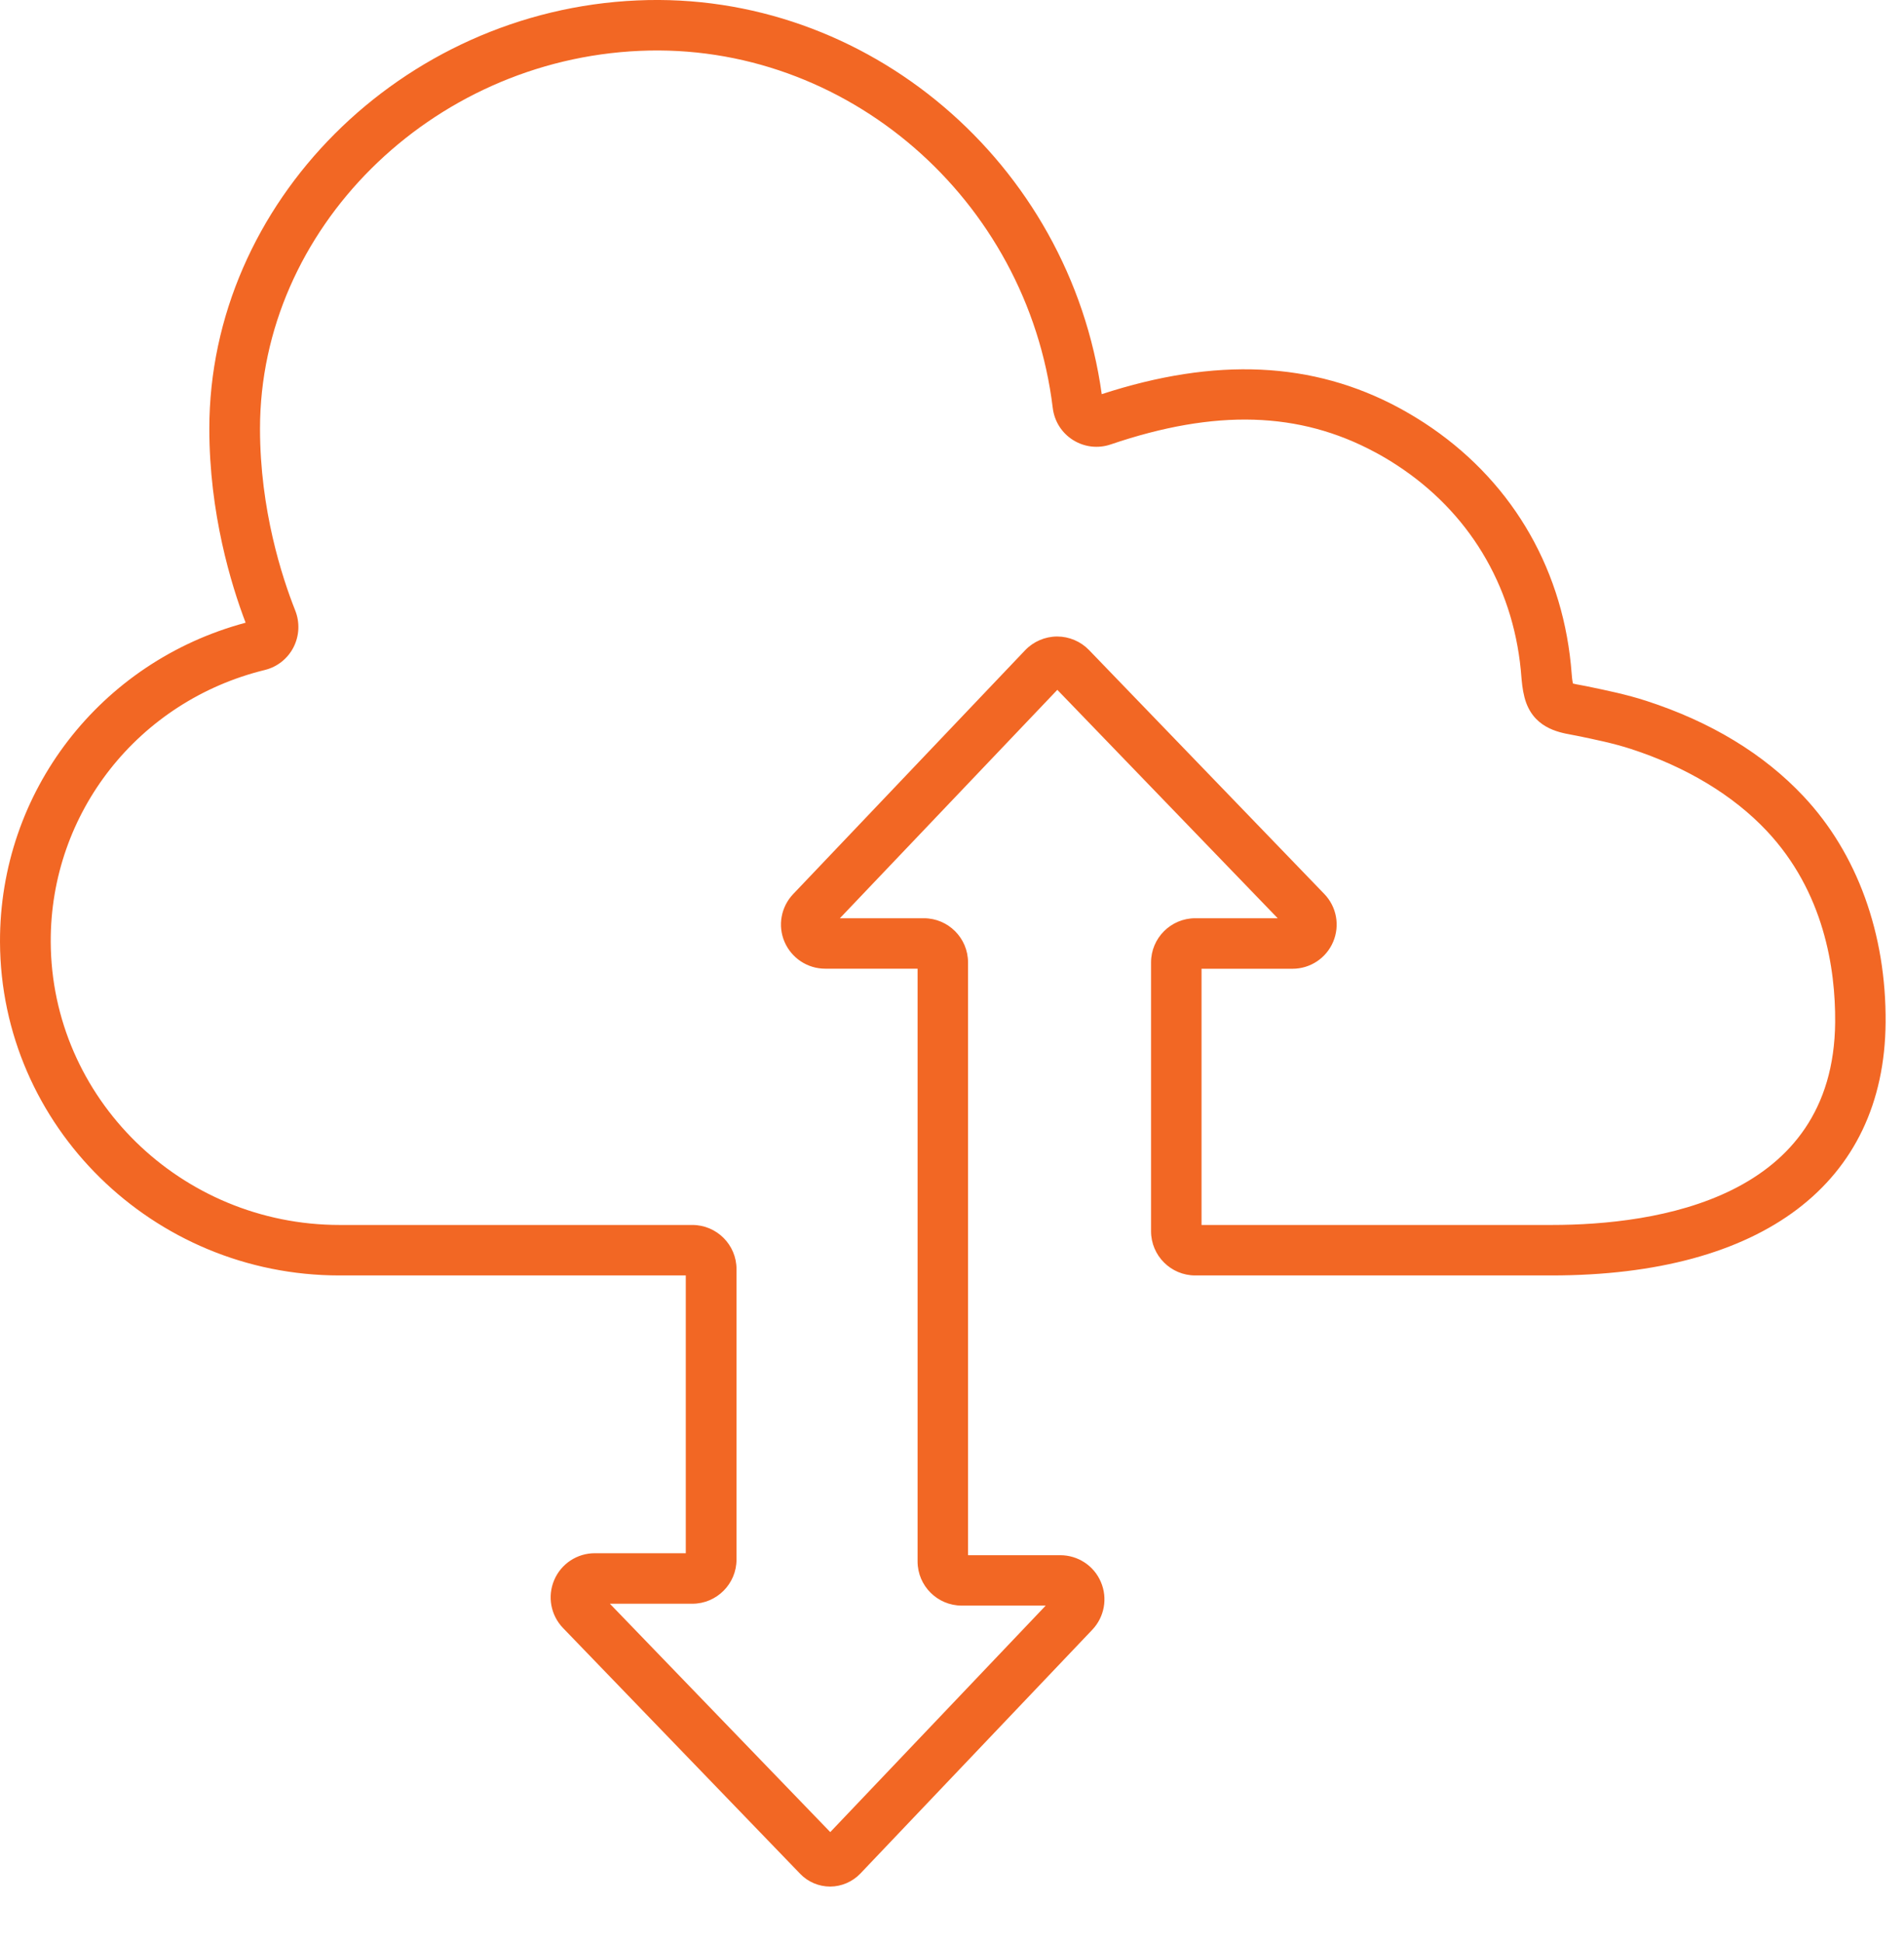 <svg width="50" height="51" viewBox="0 0 50 51" fill="none" xmlns="http://www.w3.org/2000/svg">
<path d="M47.358 20.898C46.313 19.787 44.925 18.945 43.231 18.396C42.711 18.227 42.184 18.12 41.664 18.012C41.611 18 41.558 17.992 41.507 17.982C41.442 17.971 41.361 17.956 41.306 17.941C41.285 17.846 41.276 17.73 41.266 17.608C41.261 17.555 41.258 17.5 41.252 17.447C40.988 14.8 39.621 12.545 37.4 11.098C37.188 10.961 36.965 10.828 36.742 10.707C34.48 9.488 31.924 9.37 28.932 10.346C28.089 4.271 22.769 -0.259 16.735 0.011C10.539 0.283 5.497 5.326 5.497 11.252C5.497 13.473 6.067 15.34 6.45 16.345C2.629 17.368 -0.013 20.787 4.96325e-05 24.725C0.017 29.551 4.014 33.478 8.913 33.478H18.009V40.769H15.62C15.154 40.769 14.735 41.046 14.553 41.475C14.371 41.904 14.462 42.398 14.787 42.734L21.014 49.185C21.218 49.398 21.505 49.519 21.8 49.519C21.801 49.519 21.803 49.519 21.803 49.519C22.099 49.517 22.384 49.394 22.59 49.181L28.683 42.779C29.003 42.443 29.093 41.949 28.909 41.523C28.727 41.096 28.307 40.821 27.843 40.821H25.421V25.262C25.421 24.622 24.901 24.102 24.262 24.102H22.056L27.766 18.107L33.553 24.102H31.387C30.748 24.102 30.227 24.622 30.227 25.262V32.318C30.227 32.958 30.748 33.478 31.387 33.478H40.745C46.286 33.478 49.484 31.057 49.517 26.839C49.535 24.507 48.77 22.398 47.358 20.898ZM40.745 32.153H31.553V25.428H33.942C34.407 25.428 34.827 25.151 35.009 24.722C35.191 24.293 35.1 23.799 34.775 23.463L28.597 17.061C28.38 16.836 28.075 16.707 27.762 16.707C27.761 16.707 27.759 16.707 27.759 16.707C27.444 16.708 27.139 16.839 26.922 17.066L20.829 23.468C20.509 23.804 20.419 24.298 20.603 24.724C20.787 25.149 21.205 25.426 21.669 25.426H24.096V40.985C24.096 41.624 24.616 42.144 25.256 42.144H27.461L21.803 48.089L16.016 42.095H18.181C18.821 42.095 19.341 41.574 19.341 40.935V33.312C19.341 32.673 18.821 32.153 18.181 32.153H8.92C4.75 32.153 1.347 28.819 1.332 24.72C1.32 21.334 3.633 18.398 6.957 17.585C7.28 17.505 7.553 17.29 7.706 16.993C7.861 16.692 7.878 16.339 7.752 16.022C7.407 15.154 6.828 13.382 6.828 11.252C6.828 6.025 11.301 1.577 16.798 1.335C22.21 1.092 26.977 5.215 27.646 10.709C27.689 11.059 27.883 11.365 28.18 11.551C28.476 11.736 28.836 11.779 29.169 11.665C31.914 10.732 34.123 10.799 36.117 11.874C36.309 11.976 36.498 12.089 36.681 12.209C38.558 13.431 39.714 15.338 39.936 17.578C39.941 17.624 39.944 17.671 39.948 17.717C39.963 17.893 39.979 18.093 40.034 18.304C40.239 19.096 40.91 19.22 41.27 19.286C41.313 19.294 41.356 19.303 41.411 19.313C41.906 19.415 42.373 19.511 42.824 19.657C44.28 20.129 45.514 20.873 46.394 21.808C47.9 23.408 48.203 25.423 48.192 26.831C48.155 31.462 43.51 32.153 40.745 32.153Z" fill="#F26724"/>
</svg>
